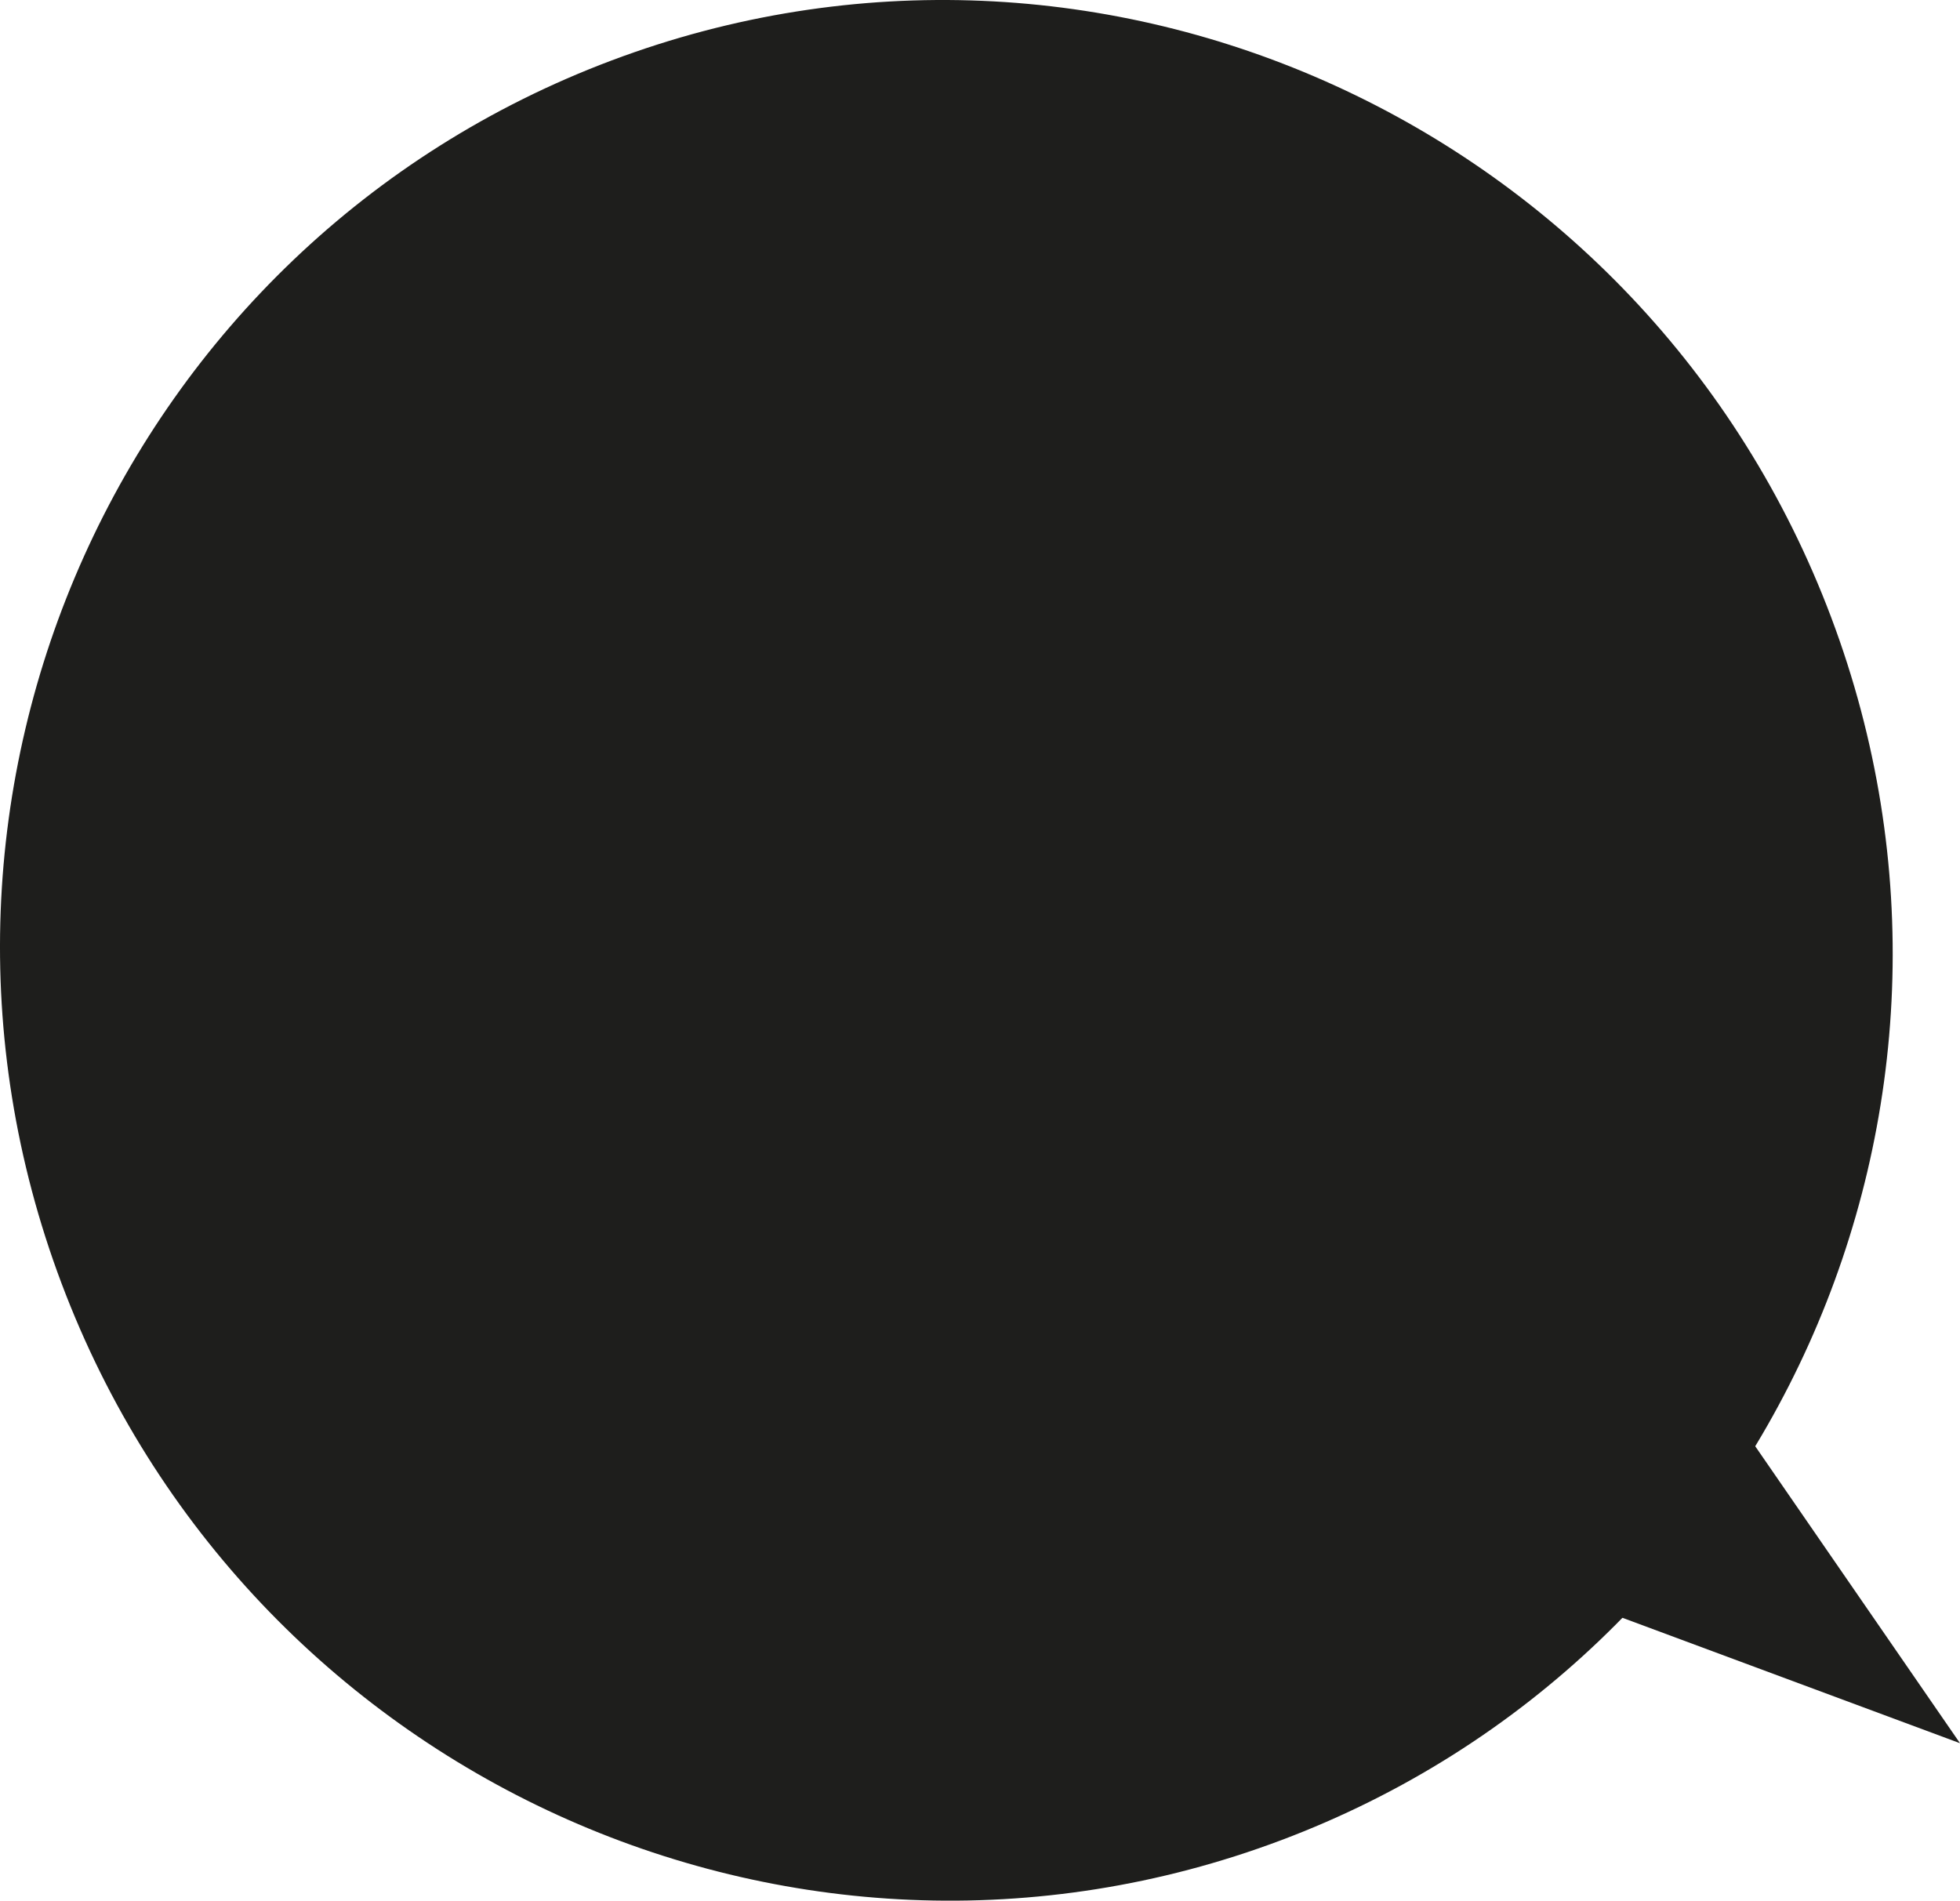 <svg xmlns="http://www.w3.org/2000/svg" width="187.101" height="181.457" viewBox="0 0 187.101 181.457"><path fill="#1E1E1C" d="M174.804 58.938C157.146 12.021 105.015-11.78 58.366 5.778 11.717 23.336-11.785 75.603 5.873 122.52s69.789 70.717 116.438 53.159 70.15-69.824 52.493-116.741"/><path fill="#1E1E1C" d="M144.051 150.428l43.05 15.996-25.484-36.961z"/></svg>